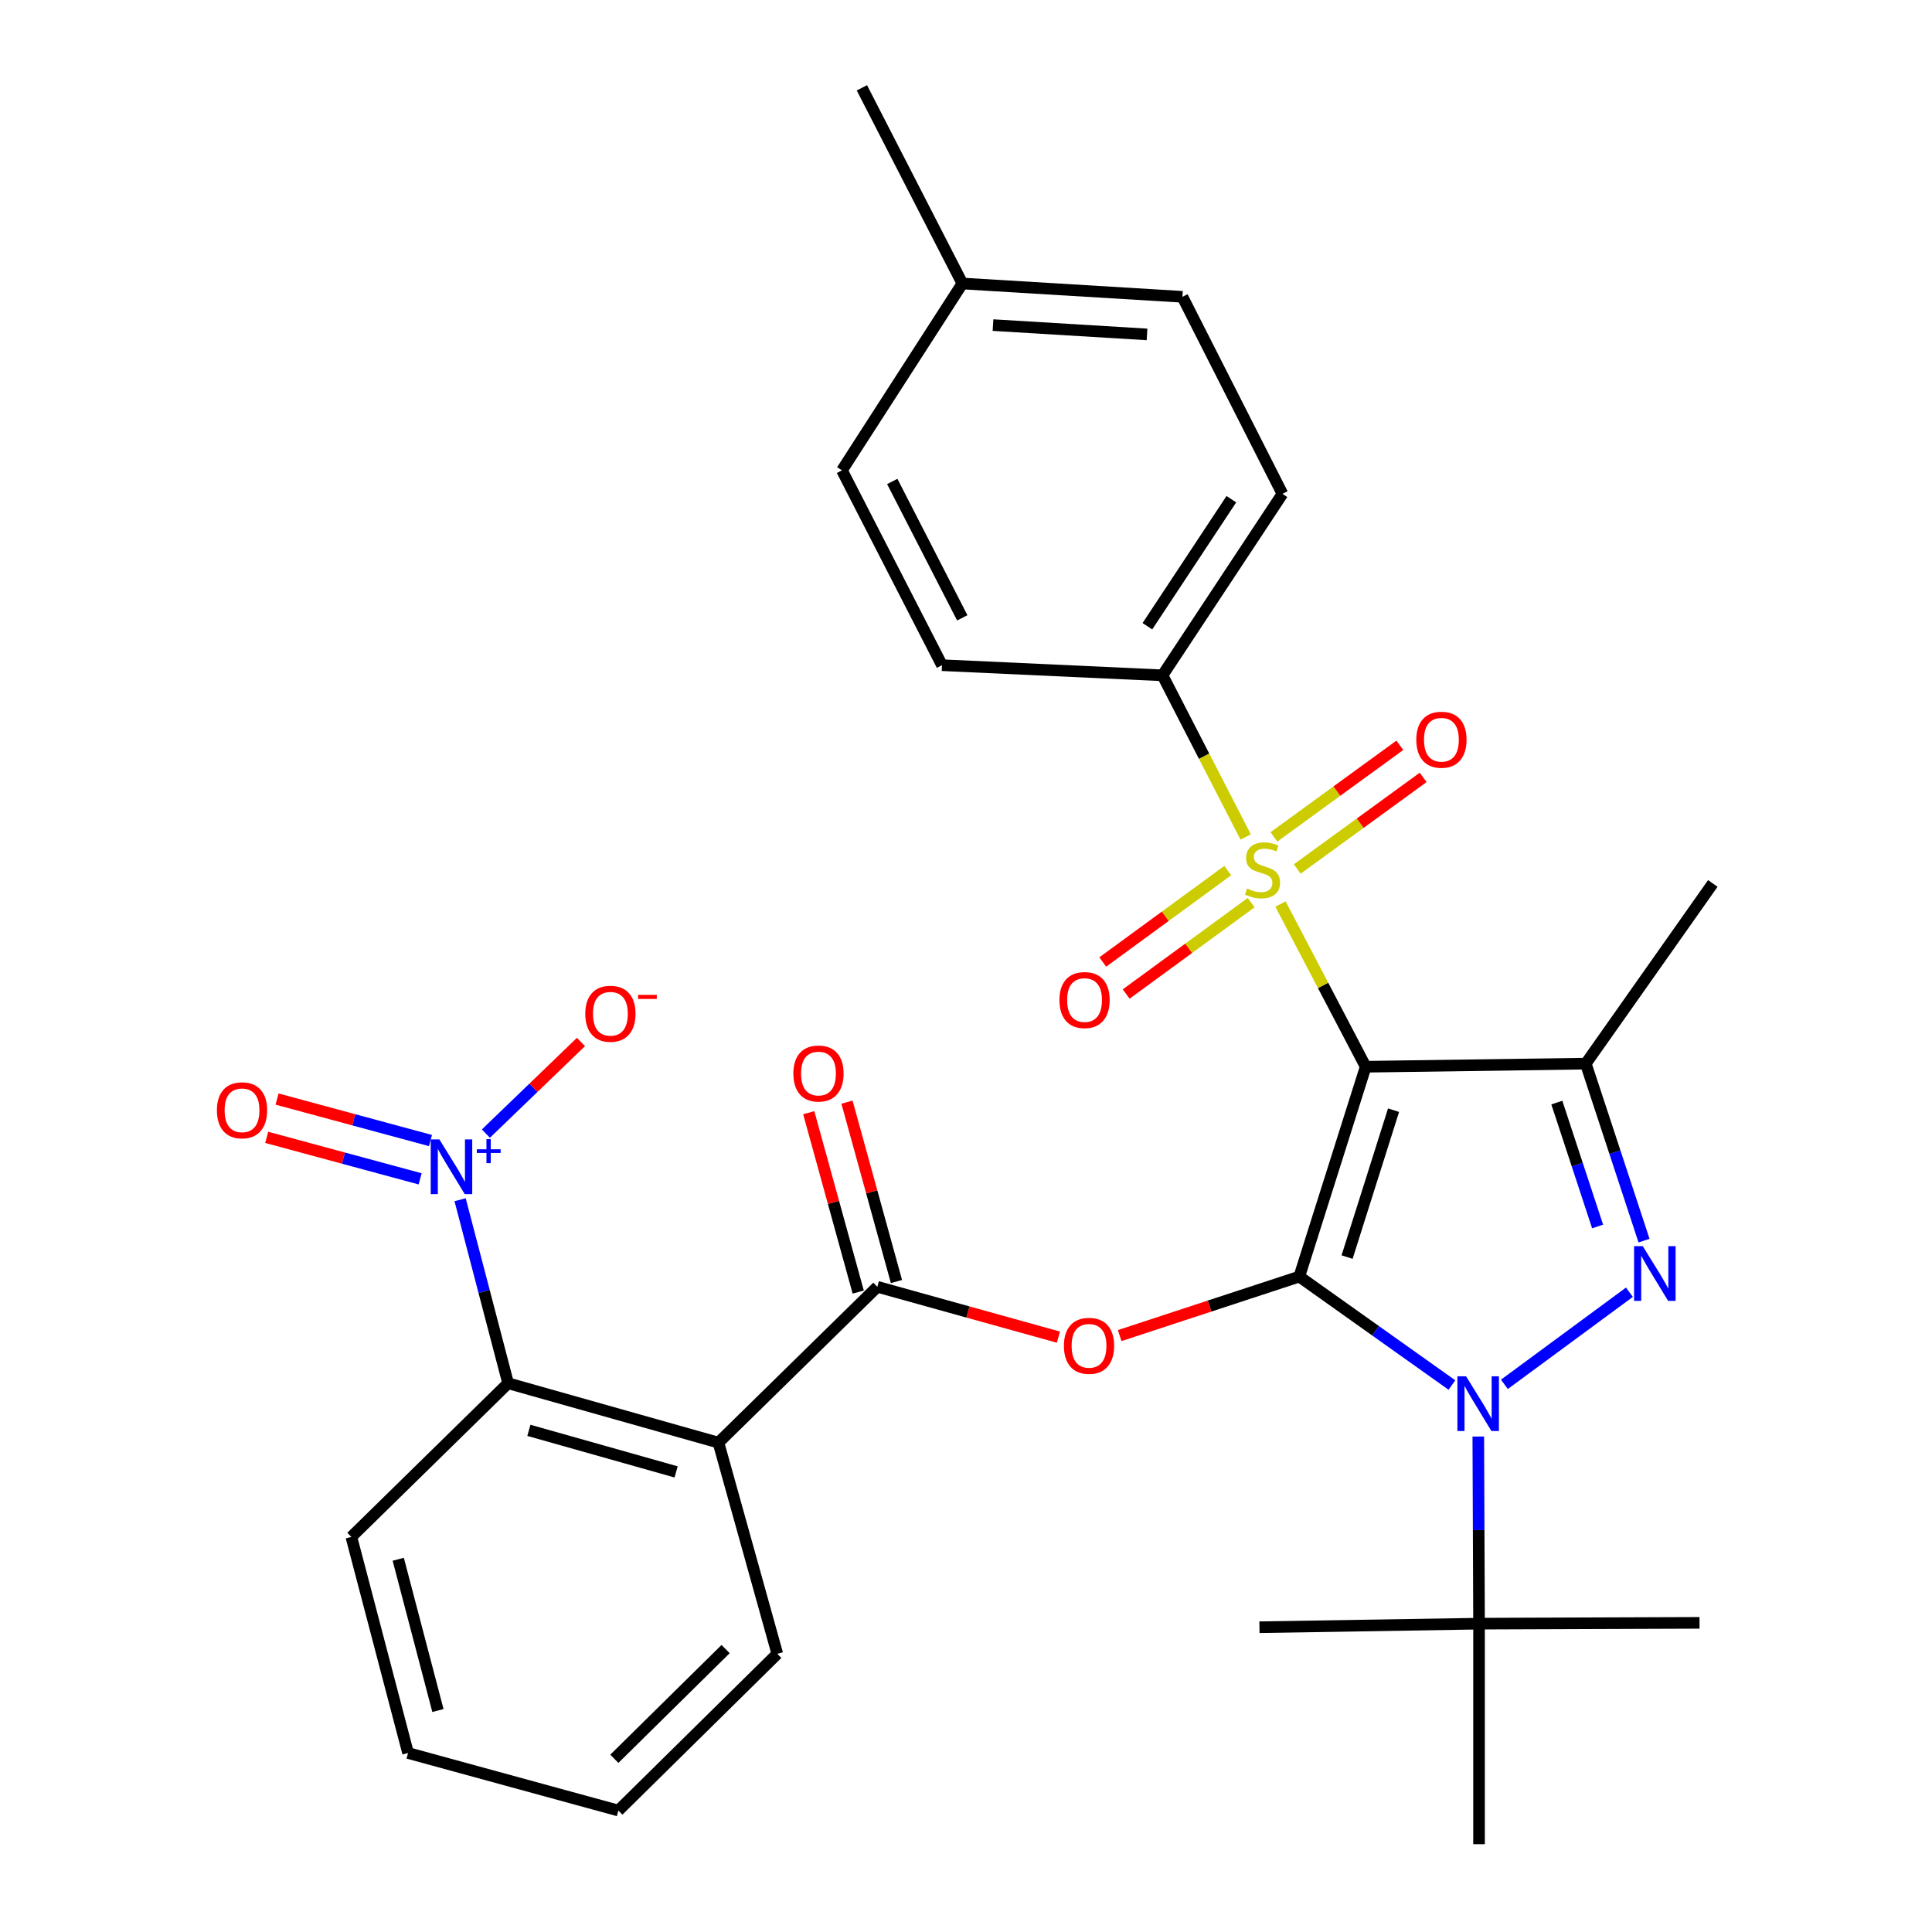 <?xml version='1.0' encoding='iso-8859-1'?>
<svg version='1.1' baseProfile='full'
              xmlns='http://www.w3.org/2000/svg'
                      xmlns:rdkit='http://www.rdkit.org/xml'
                      xmlns:xlink='http://www.w3.org/1999/xlink'
                  xml:space='preserve'
width='1000px' height='1000px' viewBox='0 0 1000 1000'>
<!-- END OF HEADER -->
<rect style='opacity:1.0;fill:#FFFFFF;stroke:none' width='1000' height='1000' x='0' y='0'> </rect>
<path class='bond-0' d='M 672.512,660.763 L 706.882,552.143' style='fill:none;fill-rule:evenodd;stroke:#000000;stroke-width:6px;stroke-linecap:butt;stroke-linejoin:miter;stroke-opacity:1' />
<path class='bond-0' d='M 697.244,650.664 L 721.303,574.63' style='fill:none;fill-rule:evenodd;stroke:#000000;stroke-width:6px;stroke-linecap:butt;stroke-linejoin:miter;stroke-opacity:1' />
<path class='bond-1' d='M 672.512,660.763 L 712.013,688.826' style='fill:none;fill-rule:evenodd;stroke:#000000;stroke-width:6px;stroke-linecap:butt;stroke-linejoin:miter;stroke-opacity:1' />
<path class='bond-1' d='M 712.013,688.826 L 751.514,716.89' style='fill:none;fill-rule:evenodd;stroke:#0000FF;stroke-width:6px;stroke-linecap:butt;stroke-linejoin:miter;stroke-opacity:1' />
<path class='bond-5' d='M 672.512,660.763 L 626.026,676.032' style='fill:none;fill-rule:evenodd;stroke:#000000;stroke-width:6px;stroke-linecap:butt;stroke-linejoin:miter;stroke-opacity:1' />
<path class='bond-5' d='M 626.026,676.032 L 579.539,691.302' style='fill:none;fill-rule:evenodd;stroke:#FF0000;stroke-width:6px;stroke-linecap:butt;stroke-linejoin:miter;stroke-opacity:1' />
<path class='bond-2' d='M 706.882,552.143 L 684.828,510.037' style='fill:none;fill-rule:evenodd;stroke:#000000;stroke-width:6px;stroke-linecap:butt;stroke-linejoin:miter;stroke-opacity:1' />
<path class='bond-2' d='M 684.828,510.037 L 662.775,467.931' style='fill:none;fill-rule:evenodd;stroke:#CCCC00;stroke-width:6px;stroke-linecap:butt;stroke-linejoin:miter;stroke-opacity:1' />
<path class='bond-4' d='M 706.882,552.143 L 820.795,550.534' style='fill:none;fill-rule:evenodd;stroke:#000000;stroke-width:6px;stroke-linecap:butt;stroke-linejoin:miter;stroke-opacity:1' />
<path class='bond-3' d='M 778.673,716.533 L 843.388,668.859' style='fill:none;fill-rule:evenodd;stroke:#0000FF;stroke-width:6px;stroke-linecap:butt;stroke-linejoin:miter;stroke-opacity:1' />
<path class='bond-11' d='M 765.162,743.544 L 765.356,791.974' style='fill:none;fill-rule:evenodd;stroke:#0000FF;stroke-width:6px;stroke-linecap:butt;stroke-linejoin:miter;stroke-opacity:1' />
<path class='bond-11' d='M 765.356,791.974 L 765.55,840.404' style='fill:none;fill-rule:evenodd;stroke:#000000;stroke-width:6px;stroke-linecap:butt;stroke-linejoin:miter;stroke-opacity:1' />
<path class='bond-10' d='M 644.754,433.224 L 623.231,391.387' style='fill:none;fill-rule:evenodd;stroke:#CCCC00;stroke-width:6px;stroke-linecap:butt;stroke-linejoin:miter;stroke-opacity:1' />
<path class='bond-10' d='M 623.231,391.387 L 601.707,349.55' style='fill:none;fill-rule:evenodd;stroke:#000000;stroke-width:6px;stroke-linecap:butt;stroke-linejoin:miter;stroke-opacity:1' />
<path class='bond-12' d='M 635.48,450.614 L 603.131,474.274' style='fill:none;fill-rule:evenodd;stroke:#CCCC00;stroke-width:6px;stroke-linecap:butt;stroke-linejoin:miter;stroke-opacity:1' />
<path class='bond-12' d='M 603.131,474.274 L 570.782,497.933' style='fill:none;fill-rule:evenodd;stroke:#FF0000;stroke-width:6px;stroke-linecap:butt;stroke-linejoin:miter;stroke-opacity:1' />
<path class='bond-12' d='M 647.601,467.187 L 615.253,490.847' style='fill:none;fill-rule:evenodd;stroke:#CCCC00;stroke-width:6px;stroke-linecap:butt;stroke-linejoin:miter;stroke-opacity:1' />
<path class='bond-12' d='M 615.253,490.847 L 582.904,514.507' style='fill:none;fill-rule:evenodd;stroke:#FF0000;stroke-width:6px;stroke-linecap:butt;stroke-linejoin:miter;stroke-opacity:1' />
<path class='bond-13' d='M 671.456,449.786 L 704.04,426.081' style='fill:none;fill-rule:evenodd;stroke:#CCCC00;stroke-width:6px;stroke-linecap:butt;stroke-linejoin:miter;stroke-opacity:1' />
<path class='bond-13' d='M 704.04,426.081 L 736.624,402.376' style='fill:none;fill-rule:evenodd;stroke:#FF0000;stroke-width:6px;stroke-linecap:butt;stroke-linejoin:miter;stroke-opacity:1' />
<path class='bond-13' d='M 659.377,433.182 L 691.96,409.477' style='fill:none;fill-rule:evenodd;stroke:#CCCC00;stroke-width:6px;stroke-linecap:butt;stroke-linejoin:miter;stroke-opacity:1' />
<path class='bond-13' d='M 691.96,409.477 L 724.544,385.772' style='fill:none;fill-rule:evenodd;stroke:#FF0000;stroke-width:6px;stroke-linecap:butt;stroke-linejoin:miter;stroke-opacity:1' />
<path class='bond-31' d='M 850.945,642.147 L 835.87,596.34' style='fill:none;fill-rule:evenodd;stroke:#0000FF;stroke-width:6px;stroke-linecap:butt;stroke-linejoin:miter;stroke-opacity:1' />
<path class='bond-31' d='M 835.87,596.34 L 820.795,550.534' style='fill:none;fill-rule:evenodd;stroke:#000000;stroke-width:6px;stroke-linecap:butt;stroke-linejoin:miter;stroke-opacity:1' />
<path class='bond-31' d='M 826.918,634.823 L 816.366,602.759' style='fill:none;fill-rule:evenodd;stroke:#0000FF;stroke-width:6px;stroke-linecap:butt;stroke-linejoin:miter;stroke-opacity:1' />
<path class='bond-31' d='M 816.366,602.759 L 805.814,570.695' style='fill:none;fill-rule:evenodd;stroke:#000000;stroke-width:6px;stroke-linecap:butt;stroke-linejoin:miter;stroke-opacity:1' />
<path class='bond-19' d='M 820.795,550.534 L 886.547,457.268' style='fill:none;fill-rule:evenodd;stroke:#000000;stroke-width:6px;stroke-linecap:butt;stroke-linejoin:miter;stroke-opacity:1' />
<path class='bond-7' d='M 547.832,692.107 L 500.971,679.076' style='fill:none;fill-rule:evenodd;stroke:#FF0000;stroke-width:6px;stroke-linecap:butt;stroke-linejoin:miter;stroke-opacity:1' />
<path class='bond-7' d='M 500.971,679.076 L 454.109,666.044' style='fill:none;fill-rule:evenodd;stroke:#000000;stroke-width:6px;stroke-linecap:butt;stroke-linejoin:miter;stroke-opacity:1' />
<path class='bond-6' d='M 238.148,620.976 L 250.576,668.475' style='fill:none;fill-rule:evenodd;stroke:#0000FF;stroke-width:6px;stroke-linecap:butt;stroke-linejoin:miter;stroke-opacity:1' />
<path class='bond-6' d='M 250.576,668.475 L 263.003,715.974' style='fill:none;fill-rule:evenodd;stroke:#000000;stroke-width:6px;stroke-linecap:butt;stroke-linejoin:miter;stroke-opacity:1' />
<path class='bond-14' d='M 251.496,586.755 L 276.101,563.041' style='fill:none;fill-rule:evenodd;stroke:#0000FF;stroke-width:6px;stroke-linecap:butt;stroke-linejoin:miter;stroke-opacity:1' />
<path class='bond-14' d='M 276.101,563.041 L 300.706,539.326' style='fill:none;fill-rule:evenodd;stroke:#FF0000;stroke-width:6px;stroke-linecap:butt;stroke-linejoin:miter;stroke-opacity:1' />
<path class='bond-15' d='M 222.818,590.346 L 183.113,579.609' style='fill:none;fill-rule:evenodd;stroke:#0000FF;stroke-width:6px;stroke-linecap:butt;stroke-linejoin:miter;stroke-opacity:1' />
<path class='bond-15' d='M 183.113,579.609 L 143.408,568.873' style='fill:none;fill-rule:evenodd;stroke:#FF0000;stroke-width:6px;stroke-linecap:butt;stroke-linejoin:miter;stroke-opacity:1' />
<path class='bond-15' d='M 217.458,610.167 L 177.753,599.431' style='fill:none;fill-rule:evenodd;stroke:#0000FF;stroke-width:6px;stroke-linecap:butt;stroke-linejoin:miter;stroke-opacity:1' />
<path class='bond-15' d='M 177.753,599.431 L 138.048,588.694' style='fill:none;fill-rule:evenodd;stroke:#FF0000;stroke-width:6px;stroke-linecap:butt;stroke-linejoin:miter;stroke-opacity:1' />
<path class='bond-8' d='M 454.109,666.044 L 371.862,746.705' style='fill:none;fill-rule:evenodd;stroke:#000000;stroke-width:6px;stroke-linecap:butt;stroke-linejoin:miter;stroke-opacity:1' />
<path class='bond-16' d='M 464.006,663.314 L 451.202,616.893' style='fill:none;fill-rule:evenodd;stroke:#000000;stroke-width:6px;stroke-linecap:butt;stroke-linejoin:miter;stroke-opacity:1' />
<path class='bond-16' d='M 451.202,616.893 L 438.398,570.471' style='fill:none;fill-rule:evenodd;stroke:#FF0000;stroke-width:6px;stroke-linecap:butt;stroke-linejoin:miter;stroke-opacity:1' />
<path class='bond-16' d='M 444.212,668.774 L 431.408,622.352' style='fill:none;fill-rule:evenodd;stroke:#000000;stroke-width:6px;stroke-linecap:butt;stroke-linejoin:miter;stroke-opacity:1' />
<path class='bond-16' d='M 431.408,622.352 L 418.604,575.931' style='fill:none;fill-rule:evenodd;stroke:#FF0000;stroke-width:6px;stroke-linecap:butt;stroke-linejoin:miter;stroke-opacity:1' />
<path class='bond-9' d='M 371.862,746.705 L 263.003,715.974' style='fill:none;fill-rule:evenodd;stroke:#000000;stroke-width:6px;stroke-linecap:butt;stroke-linejoin:miter;stroke-opacity:1' />
<path class='bond-9' d='M 349.955,761.856 L 273.753,740.344' style='fill:none;fill-rule:evenodd;stroke:#000000;stroke-width:6px;stroke-linecap:butt;stroke-linejoin:miter;stroke-opacity:1' />
<path class='bond-20' d='M 371.862,746.705 L 402.331,856.009' style='fill:none;fill-rule:evenodd;stroke:#000000;stroke-width:6px;stroke-linecap:butt;stroke-linejoin:miter;stroke-opacity:1' />
<path class='bond-24' d='M 263.003,715.974 L 181.863,795.505' style='fill:none;fill-rule:evenodd;stroke:#000000;stroke-width:6px;stroke-linecap:butt;stroke-linejoin:miter;stroke-opacity:1' />
<path class='bond-17' d='M 601.707,349.55 L 663.786,255.611' style='fill:none;fill-rule:evenodd;stroke:#000000;stroke-width:6px;stroke-linecap:butt;stroke-linejoin:miter;stroke-opacity:1' />
<path class='bond-17' d='M 593.889,324.138 L 637.343,258.381' style='fill:none;fill-rule:evenodd;stroke:#000000;stroke-width:6px;stroke-linecap:butt;stroke-linejoin:miter;stroke-opacity:1' />
<path class='bond-18' d='M 601.707,349.55 L 487.566,344.302' style='fill:none;fill-rule:evenodd;stroke:#000000;stroke-width:6px;stroke-linecap:butt;stroke-linejoin:miter;stroke-opacity:1' />
<path class='bond-25' d='M 765.55,840.404 L 879.668,839.982' style='fill:none;fill-rule:evenodd;stroke:#000000;stroke-width:6px;stroke-linecap:butt;stroke-linejoin:miter;stroke-opacity:1' />
<path class='bond-26' d='M 765.55,840.404 L 651.888,842.252' style='fill:none;fill-rule:evenodd;stroke:#000000;stroke-width:6px;stroke-linecap:butt;stroke-linejoin:miter;stroke-opacity:1' />
<path class='bond-27' d='M 765.55,840.404 L 765.55,954.545' style='fill:none;fill-rule:evenodd;stroke:#000000;stroke-width:6px;stroke-linecap:butt;stroke-linejoin:miter;stroke-opacity:1' />
<path class='bond-21' d='M 663.786,255.611 L 612.02,153.63' style='fill:none;fill-rule:evenodd;stroke:#000000;stroke-width:6px;stroke-linecap:butt;stroke-linejoin:miter;stroke-opacity:1' />
<path class='bond-22' d='M 487.566,344.302 L 435.8,243.451' style='fill:none;fill-rule:evenodd;stroke:#000000;stroke-width:6px;stroke-linecap:butt;stroke-linejoin:miter;stroke-opacity:1' />
<path class='bond-22' d='M 498.068,319.798 L 461.832,249.202' style='fill:none;fill-rule:evenodd;stroke:#000000;stroke-width:6px;stroke-linecap:butt;stroke-linejoin:miter;stroke-opacity:1' />
<path class='bond-29' d='M 402.331,856.009 L 320.062,937.138' style='fill:none;fill-rule:evenodd;stroke:#000000;stroke-width:6px;stroke-linecap:butt;stroke-linejoin:miter;stroke-opacity:1' />
<path class='bond-29' d='M 375.573,853.559 L 317.985,910.349' style='fill:none;fill-rule:evenodd;stroke:#000000;stroke-width:6px;stroke-linecap:butt;stroke-linejoin:miter;stroke-opacity:1' />
<path class='bond-33' d='M 612.02,153.63 L 498.129,146.74' style='fill:none;fill-rule:evenodd;stroke:#000000;stroke-width:6px;stroke-linecap:butt;stroke-linejoin:miter;stroke-opacity:1' />
<path class='bond-33' d='M 593.696,173.092 L 513.973,168.269' style='fill:none;fill-rule:evenodd;stroke:#000000;stroke-width:6px;stroke-linecap:butt;stroke-linejoin:miter;stroke-opacity:1' />
<path class='bond-23' d='M 435.8,243.451 L 498.129,146.74' style='fill:none;fill-rule:evenodd;stroke:#000000;stroke-width:6px;stroke-linecap:butt;stroke-linejoin:miter;stroke-opacity:1' />
<path class='bond-28' d='M 498.129,146.74 L 446.112,45.455' style='fill:none;fill-rule:evenodd;stroke:#000000;stroke-width:6px;stroke-linecap:butt;stroke-linejoin:miter;stroke-opacity:1' />
<path class='bond-32' d='M 181.863,795.505 L 211.214,907.354' style='fill:none;fill-rule:evenodd;stroke:#000000;stroke-width:6px;stroke-linecap:butt;stroke-linejoin:miter;stroke-opacity:1' />
<path class='bond-32' d='M 206.126,807.071 L 226.672,885.365' style='fill:none;fill-rule:evenodd;stroke:#000000;stroke-width:6px;stroke-linecap:butt;stroke-linejoin:miter;stroke-opacity:1' />
<path class='bond-30' d='M 320.062,937.138 L 211.214,907.354' style='fill:none;fill-rule:evenodd;stroke:#000000;stroke-width:6px;stroke-linecap:butt;stroke-linejoin:miter;stroke-opacity:1' />
<path  class='atom-2' d='M 758.834 712.377
L 768.114 727.377
Q 769.034 728.857, 770.514 731.537
Q 771.994 734.217, 772.074 734.377
L 772.074 712.377
L 775.834 712.377
L 775.834 740.697
L 771.954 740.697
L 761.994 724.297
Q 760.834 722.377, 759.594 720.177
Q 758.394 717.977, 758.034 717.297
L 758.034 740.697
L 754.354 740.697
L 754.354 712.377
L 758.834 712.377
' fill='#0000FF'/>
<path  class='atom-3' d='M 645.474 459.893
Q 645.794 460.013, 647.114 460.573
Q 648.434 461.133, 649.874 461.493
Q 651.354 461.813, 652.794 461.813
Q 655.474 461.813, 657.034 460.533
Q 658.594 459.213, 658.594 456.933
Q 658.594 455.373, 657.794 454.413
Q 657.034 453.453, 655.834 452.933
Q 654.634 452.413, 652.634 451.813
Q 650.114 451.053, 648.594 450.333
Q 647.114 449.613, 646.034 448.093
Q 644.994 446.573, 644.994 444.013
Q 644.994 440.453, 647.394 438.253
Q 649.834 436.053, 654.634 436.053
Q 657.914 436.053, 661.634 437.613
L 660.714 440.693
Q 657.314 439.293, 654.754 439.293
Q 651.994 439.293, 650.474 440.453
Q 648.954 441.573, 648.994 443.533
Q 648.994 445.053, 649.754 445.973
Q 650.554 446.893, 651.674 447.413
Q 652.834 447.933, 654.754 448.533
Q 657.314 449.333, 658.834 450.133
Q 660.354 450.933, 661.434 452.573
Q 662.554 454.173, 662.554 456.933
Q 662.554 460.853, 659.914 462.973
Q 657.314 465.053, 652.954 465.053
Q 650.434 465.053, 648.514 464.493
Q 646.634 463.973, 644.394 463.053
L 645.474 459.893
' fill='#CCCC00'/>
<path  class='atom-4' d='M 850.286 645.006
L 859.566 660.006
Q 860.486 661.486, 861.966 664.166
Q 863.446 666.846, 863.526 667.006
L 863.526 645.006
L 867.286 645.006
L 867.286 673.326
L 863.406 673.326
L 853.446 656.926
Q 852.286 655.006, 851.046 652.806
Q 849.846 650.606, 849.486 649.926
L 849.486 673.326
L 845.806 673.326
L 845.806 645.006
L 850.286 645.006
' fill='#0000FF'/>
<path  class='atom-6' d='M 550.676 696.593
Q 550.676 689.793, 554.036 685.993
Q 557.396 682.193, 563.676 682.193
Q 569.956 682.193, 573.316 685.993
Q 576.676 689.793, 576.676 696.593
Q 576.676 703.473, 573.276 707.393
Q 569.876 711.273, 563.676 711.273
Q 557.436 711.273, 554.036 707.393
Q 550.676 703.513, 550.676 696.593
M 563.676 708.073
Q 567.996 708.073, 570.316 705.193
Q 572.676 702.273, 572.676 696.593
Q 572.676 691.033, 570.316 688.233
Q 567.996 685.393, 563.676 685.393
Q 559.356 685.393, 556.996 688.193
Q 554.676 690.993, 554.676 696.593
Q 554.676 702.313, 556.996 705.193
Q 559.356 708.073, 563.676 708.073
' fill='#FF0000'/>
<path  class='atom-7' d='M 227.426 589.76
L 236.706 604.76
Q 237.626 606.24, 239.106 608.92
Q 240.586 611.6, 240.666 611.76
L 240.666 589.76
L 244.426 589.76
L 244.426 618.08
L 240.546 618.08
L 230.586 601.68
Q 229.426 599.76, 228.186 597.56
Q 226.986 595.36, 226.626 594.68
L 226.626 618.08
L 222.946 618.08
L 222.946 589.76
L 227.426 589.76
' fill='#0000FF'/>
<path  class='atom-7' d='M 246.802 594.865
L 251.792 594.865
L 251.792 589.611
L 254.009 589.611
L 254.009 594.865
L 259.131 594.865
L 259.131 596.766
L 254.009 596.766
L 254.009 602.046
L 251.792 602.046
L 251.792 596.766
L 246.802 596.766
L 246.802 594.865
' fill='#0000FF'/>
<path  class='atom-13' d='M 548.36 517.624
Q 548.36 510.824, 551.72 507.024
Q 555.08 503.224, 561.36 503.224
Q 567.64 503.224, 571 507.024
Q 574.36 510.824, 574.36 517.624
Q 574.36 524.504, 570.96 528.424
Q 567.56 532.304, 561.36 532.304
Q 555.12 532.304, 551.72 528.424
Q 548.36 524.544, 548.36 517.624
M 561.36 529.104
Q 565.68 529.104, 568 526.224
Q 570.36 523.304, 570.36 517.624
Q 570.36 512.064, 568 509.264
Q 565.68 506.424, 561.36 506.424
Q 557.04 506.424, 554.68 509.224
Q 552.36 512.024, 552.36 517.624
Q 552.36 523.344, 554.68 526.224
Q 557.04 529.104, 561.36 529.104
' fill='#FF0000'/>
<path  class='atom-14' d='M 733.078 382.882
Q 733.078 376.082, 736.438 372.282
Q 739.798 368.482, 746.078 368.482
Q 752.358 368.482, 755.718 372.282
Q 759.078 376.082, 759.078 382.882
Q 759.078 389.762, 755.678 393.682
Q 752.278 397.562, 746.078 397.562
Q 739.838 397.562, 736.438 393.682
Q 733.078 389.802, 733.078 382.882
M 746.078 394.362
Q 750.398 394.362, 752.718 391.482
Q 755.078 388.562, 755.078 382.882
Q 755.078 377.322, 752.718 374.522
Q 750.398 371.682, 746.078 371.682
Q 741.758 371.682, 739.398 374.482
Q 737.078 377.282, 737.078 382.882
Q 737.078 388.602, 739.398 391.482
Q 741.758 394.362, 746.078 394.362
' fill='#FF0000'/>
<path  class='atom-15' d='M 302.944 524.72
Q 302.944 517.92, 306.304 514.12
Q 309.664 510.32, 315.944 510.32
Q 322.224 510.32, 325.584 514.12
Q 328.944 517.92, 328.944 524.72
Q 328.944 531.6, 325.544 535.52
Q 322.144 539.4, 315.944 539.4
Q 309.704 539.4, 306.304 535.52
Q 302.944 531.64, 302.944 524.72
M 315.944 536.2
Q 320.264 536.2, 322.584 533.32
Q 324.944 530.4, 324.944 524.72
Q 324.944 519.16, 322.584 516.36
Q 320.264 513.52, 315.944 513.52
Q 311.624 513.52, 309.264 516.32
Q 306.944 519.12, 306.944 524.72
Q 306.944 530.44, 309.264 533.32
Q 311.624 536.2, 315.944 536.2
' fill='#FF0000'/>
<path  class='atom-15' d='M 330.264 514.942
L 339.953 514.942
L 339.953 517.054
L 330.264 517.054
L 330.264 514.942
' fill='#FF0000'/>
<path  class='atom-16' d='M 112.271 574.684
Q 112.271 567.884, 115.631 564.084
Q 118.991 560.284, 125.271 560.284
Q 131.551 560.284, 134.911 564.084
Q 138.271 567.884, 138.271 574.684
Q 138.271 581.564, 134.871 585.484
Q 131.471 589.364, 125.271 589.364
Q 119.031 589.364, 115.631 585.484
Q 112.271 581.604, 112.271 574.684
M 125.271 586.164
Q 129.591 586.164, 131.911 583.284
Q 134.271 580.364, 134.271 574.684
Q 134.271 569.124, 131.911 566.324
Q 129.591 563.484, 125.271 563.484
Q 120.951 563.484, 118.591 566.284
Q 116.271 569.084, 116.271 574.684
Q 116.271 580.404, 118.591 583.284
Q 120.951 586.164, 125.271 586.164
' fill='#FF0000'/>
<path  class='atom-17' d='M 410.64 555.656
Q 410.64 548.856, 414 545.056
Q 417.36 541.256, 423.64 541.256
Q 429.92 541.256, 433.28 545.056
Q 436.64 548.856, 436.64 555.656
Q 436.64 562.536, 433.24 566.456
Q 429.84 570.336, 423.64 570.336
Q 417.4 570.336, 414 566.456
Q 410.64 562.576, 410.64 555.656
M 423.64 567.136
Q 427.96 567.136, 430.28 564.256
Q 432.64 561.336, 432.64 555.656
Q 432.64 550.096, 430.28 547.296
Q 427.96 544.456, 423.64 544.456
Q 419.32 544.456, 416.96 547.256
Q 414.64 550.056, 414.64 555.656
Q 414.64 561.376, 416.96 564.256
Q 419.32 567.136, 423.64 567.136
' fill='#FF0000'/>
</svg>
